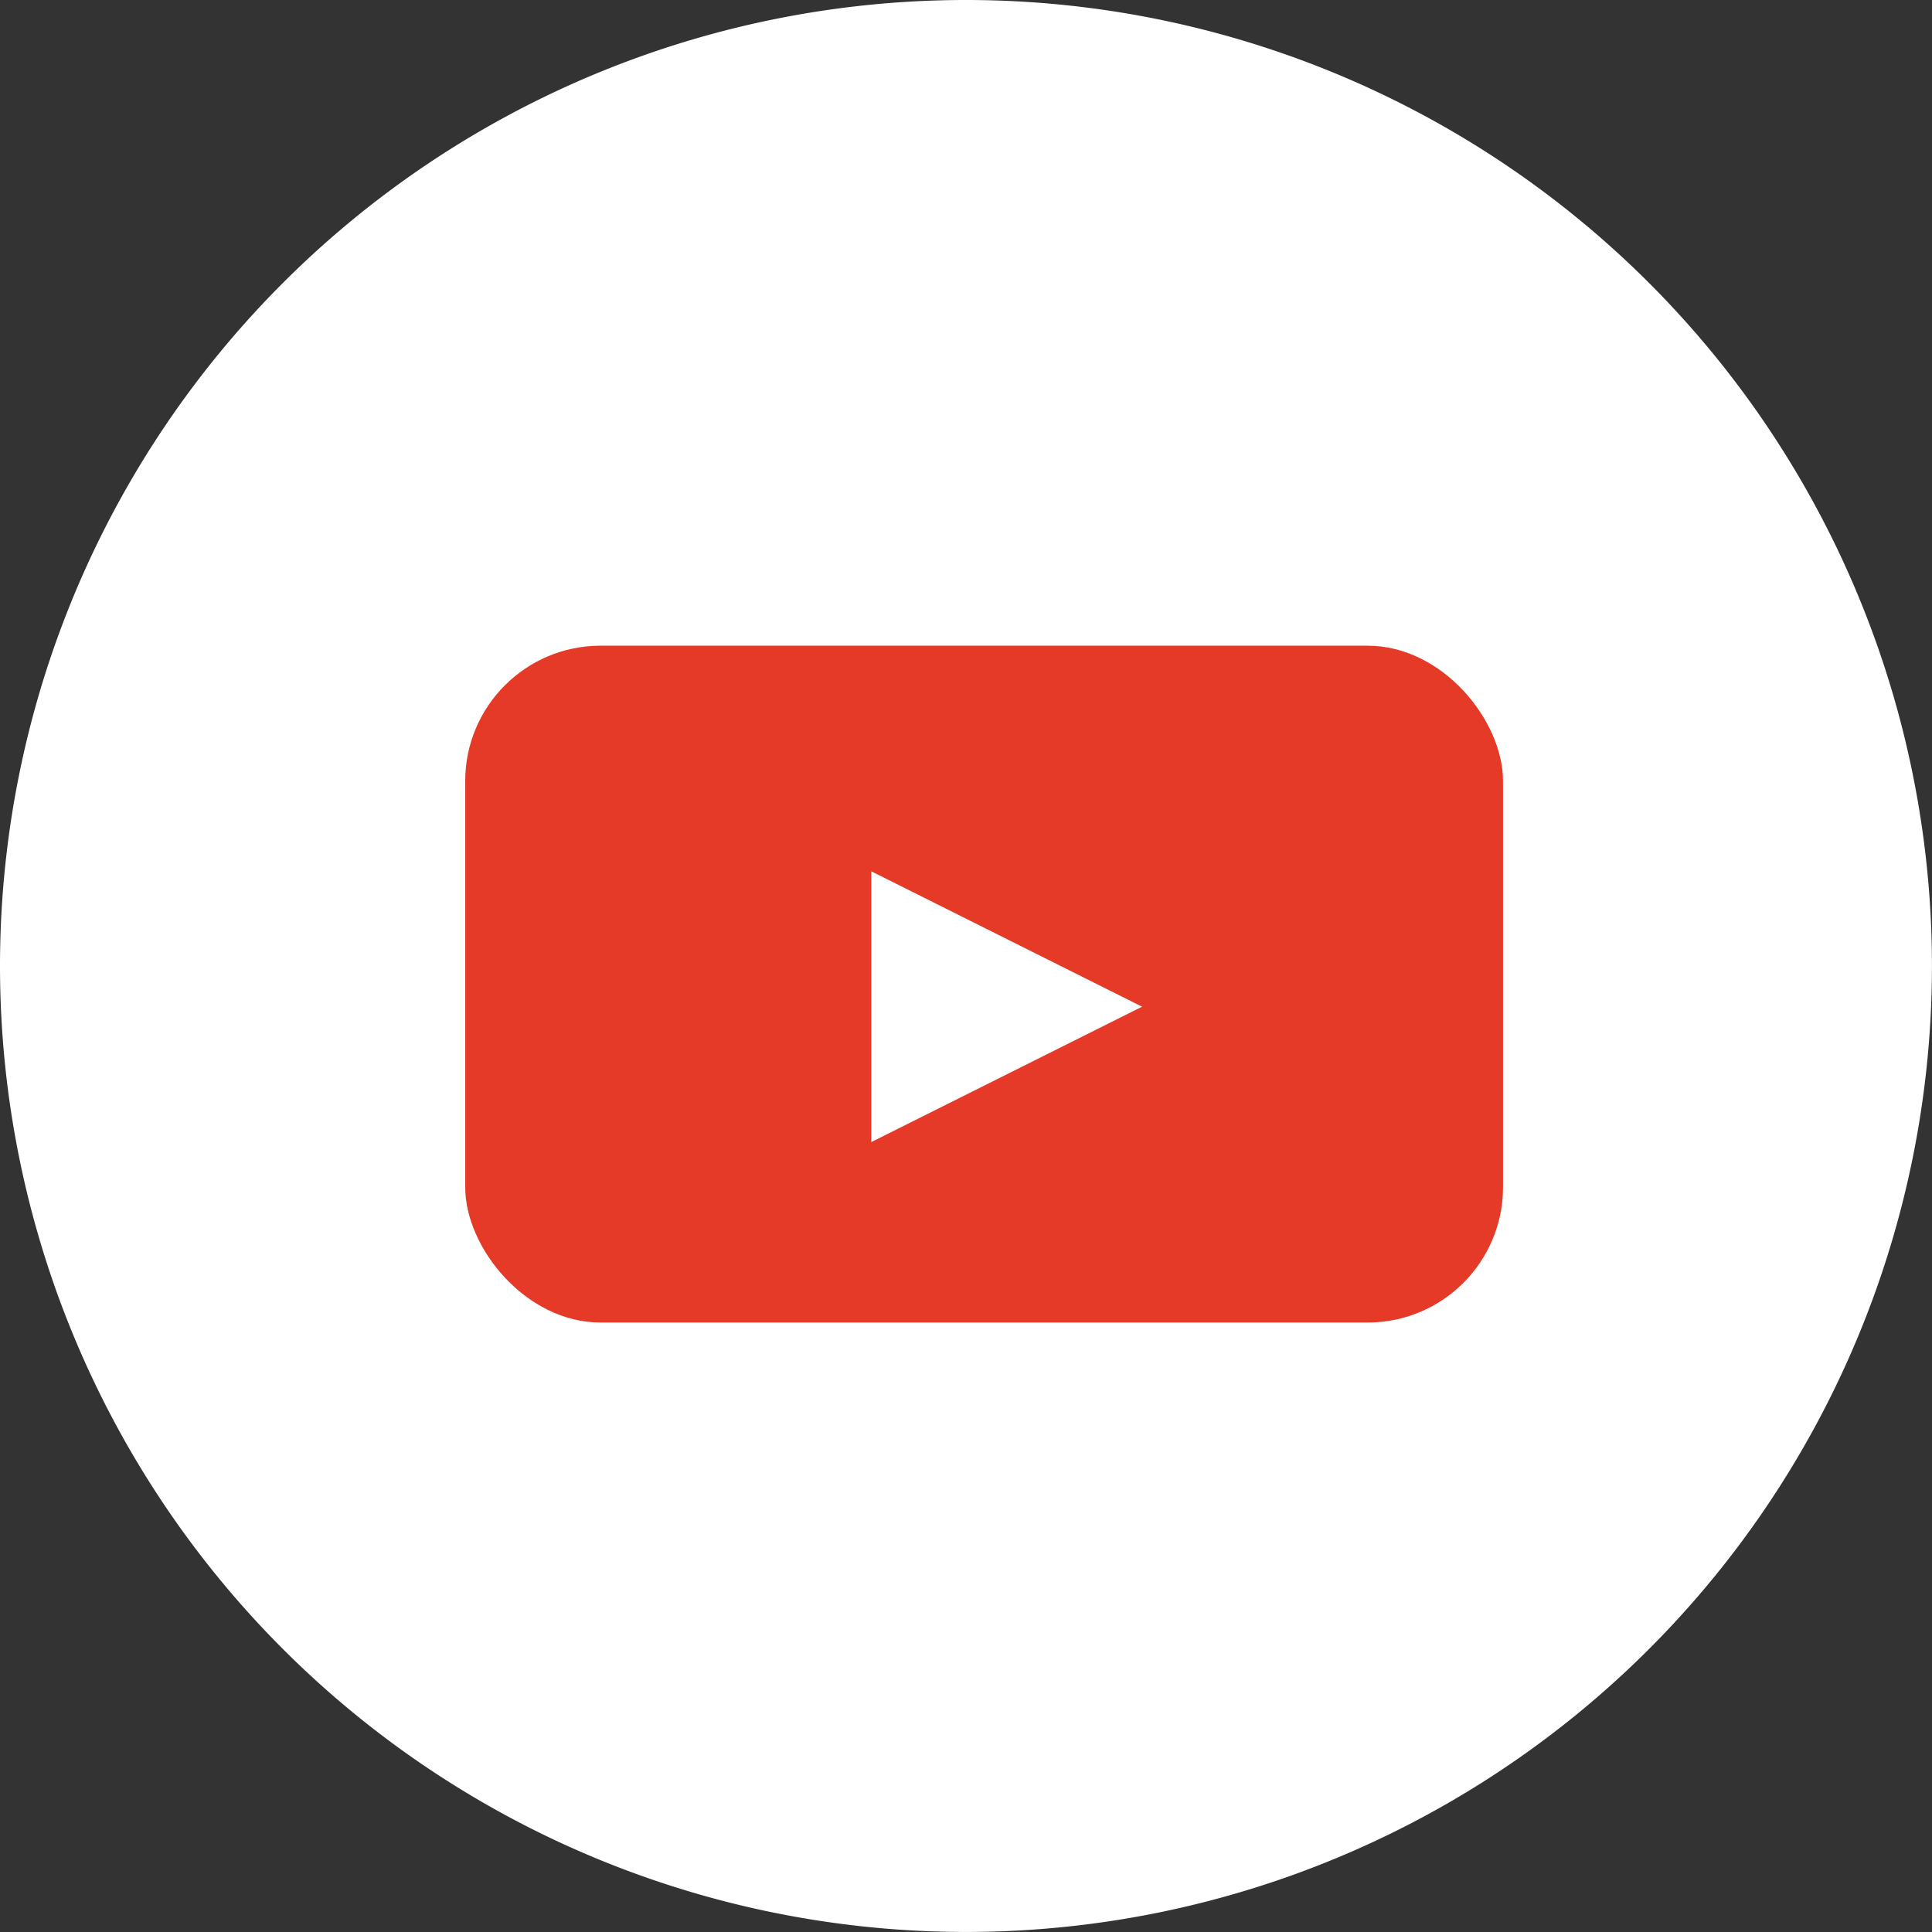 <svg xmlns="http://www.w3.org/2000/svg" width="42.817" height="42.817" viewBox="0 0 42.817 42.817">
  <rect x="0" y="0" width="42.817" height="42.817" fill="#333333" stroke="none"/>
  <g id="yb" transform="translate(-423.69 -2786.69)">
    <g id="Group_233" data-name="Group 233">
      <path id="Path_893" data-name="Path 893" d="M21.408,0A21.408,21.408,0,1,1,0,21.408,21.408,21.408,0,0,1,21.408,0Z" transform="translate(423.69 2786.69)" fill="#fff"/>
      <g id="Group_237" data-name="Group 237" transform="translate(1 0.68)">
        <rect id="Rectangle_20" data-name="Rectangle 20" width="23" height="15" rx="3" transform="translate(433 2800.32)" fill="#e53a27"/>
        <path id="Polygon_4" data-name="Polygon 4" d="M3,0,6,6H0Z" transform="translate(448 2805.32) rotate(90)" fill="#fff"/>
      </g>
    </g>
  </g>
</svg>
